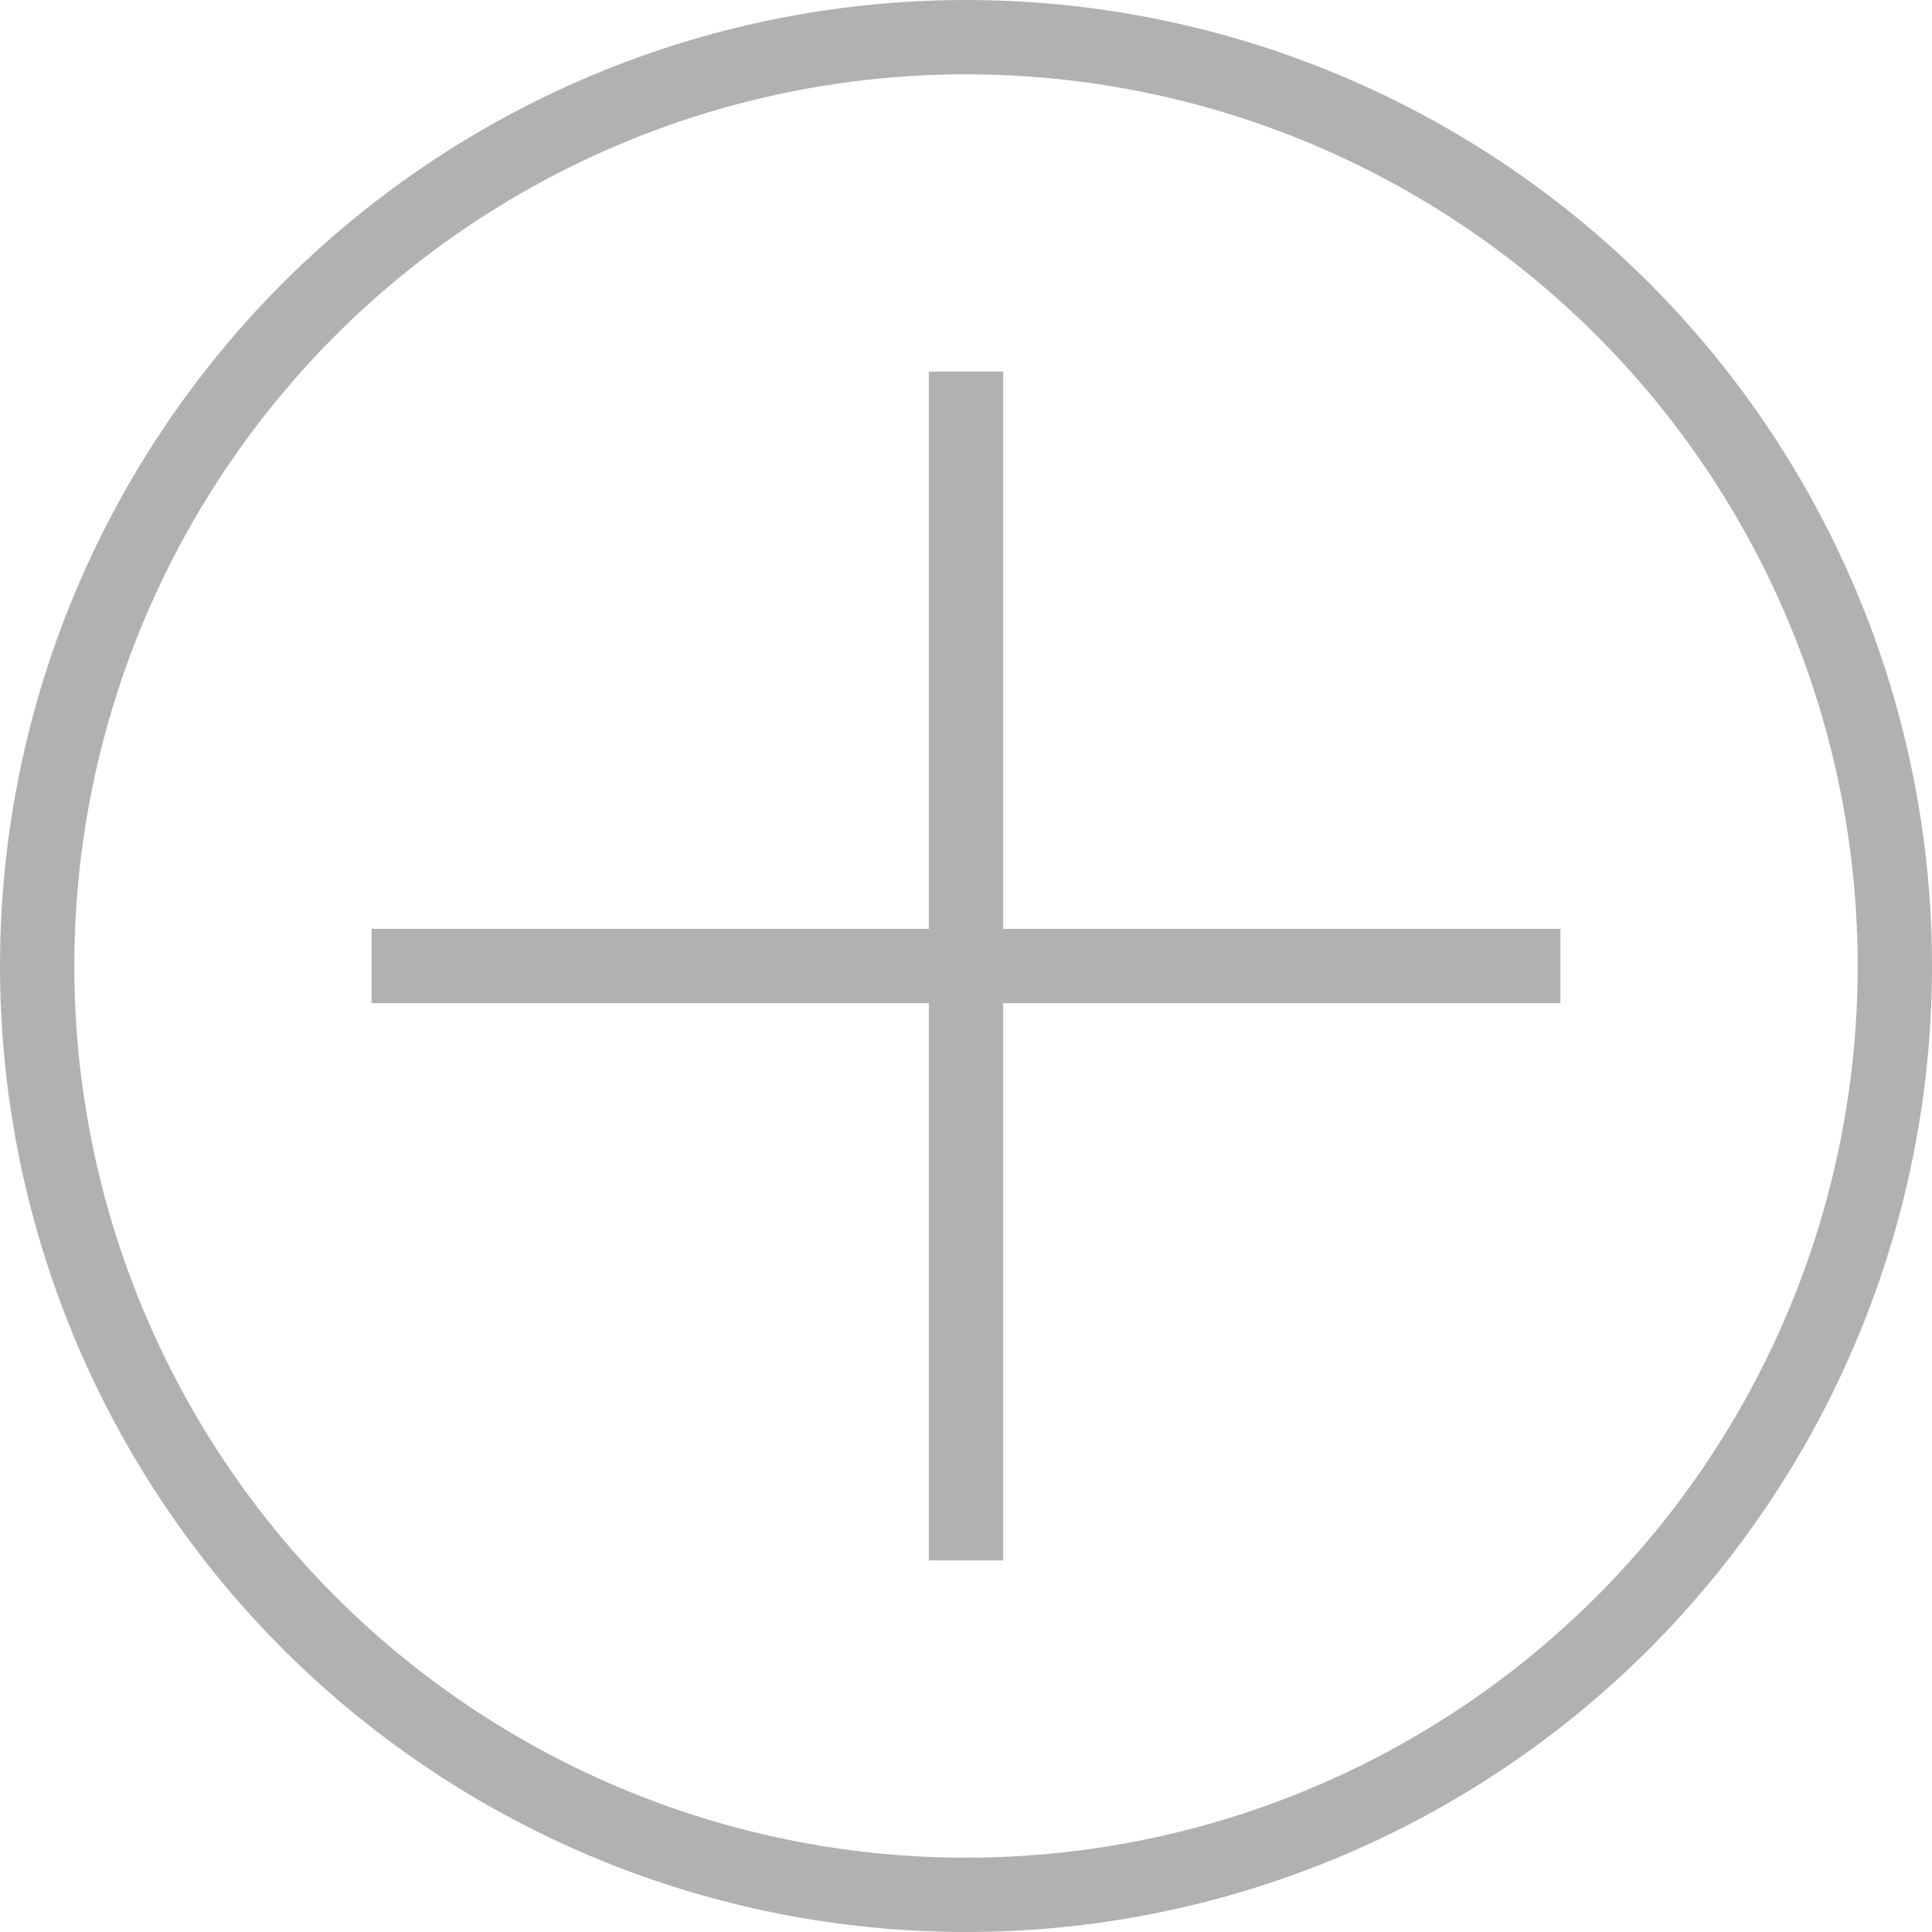 <?xml version="1.0" encoding="UTF-8"?> <svg xmlns="http://www.w3.org/2000/svg" width="26" height="26" viewBox="0 0 26 26" fill="none"> <circle cx="13" cy="13" r="12.5" stroke="#B1B1B1"></circle> <path d="M13 5V21" stroke="#B1B1B1"></path> <path d="M5 13H21" stroke="#B1B1B1"></path> </svg> 